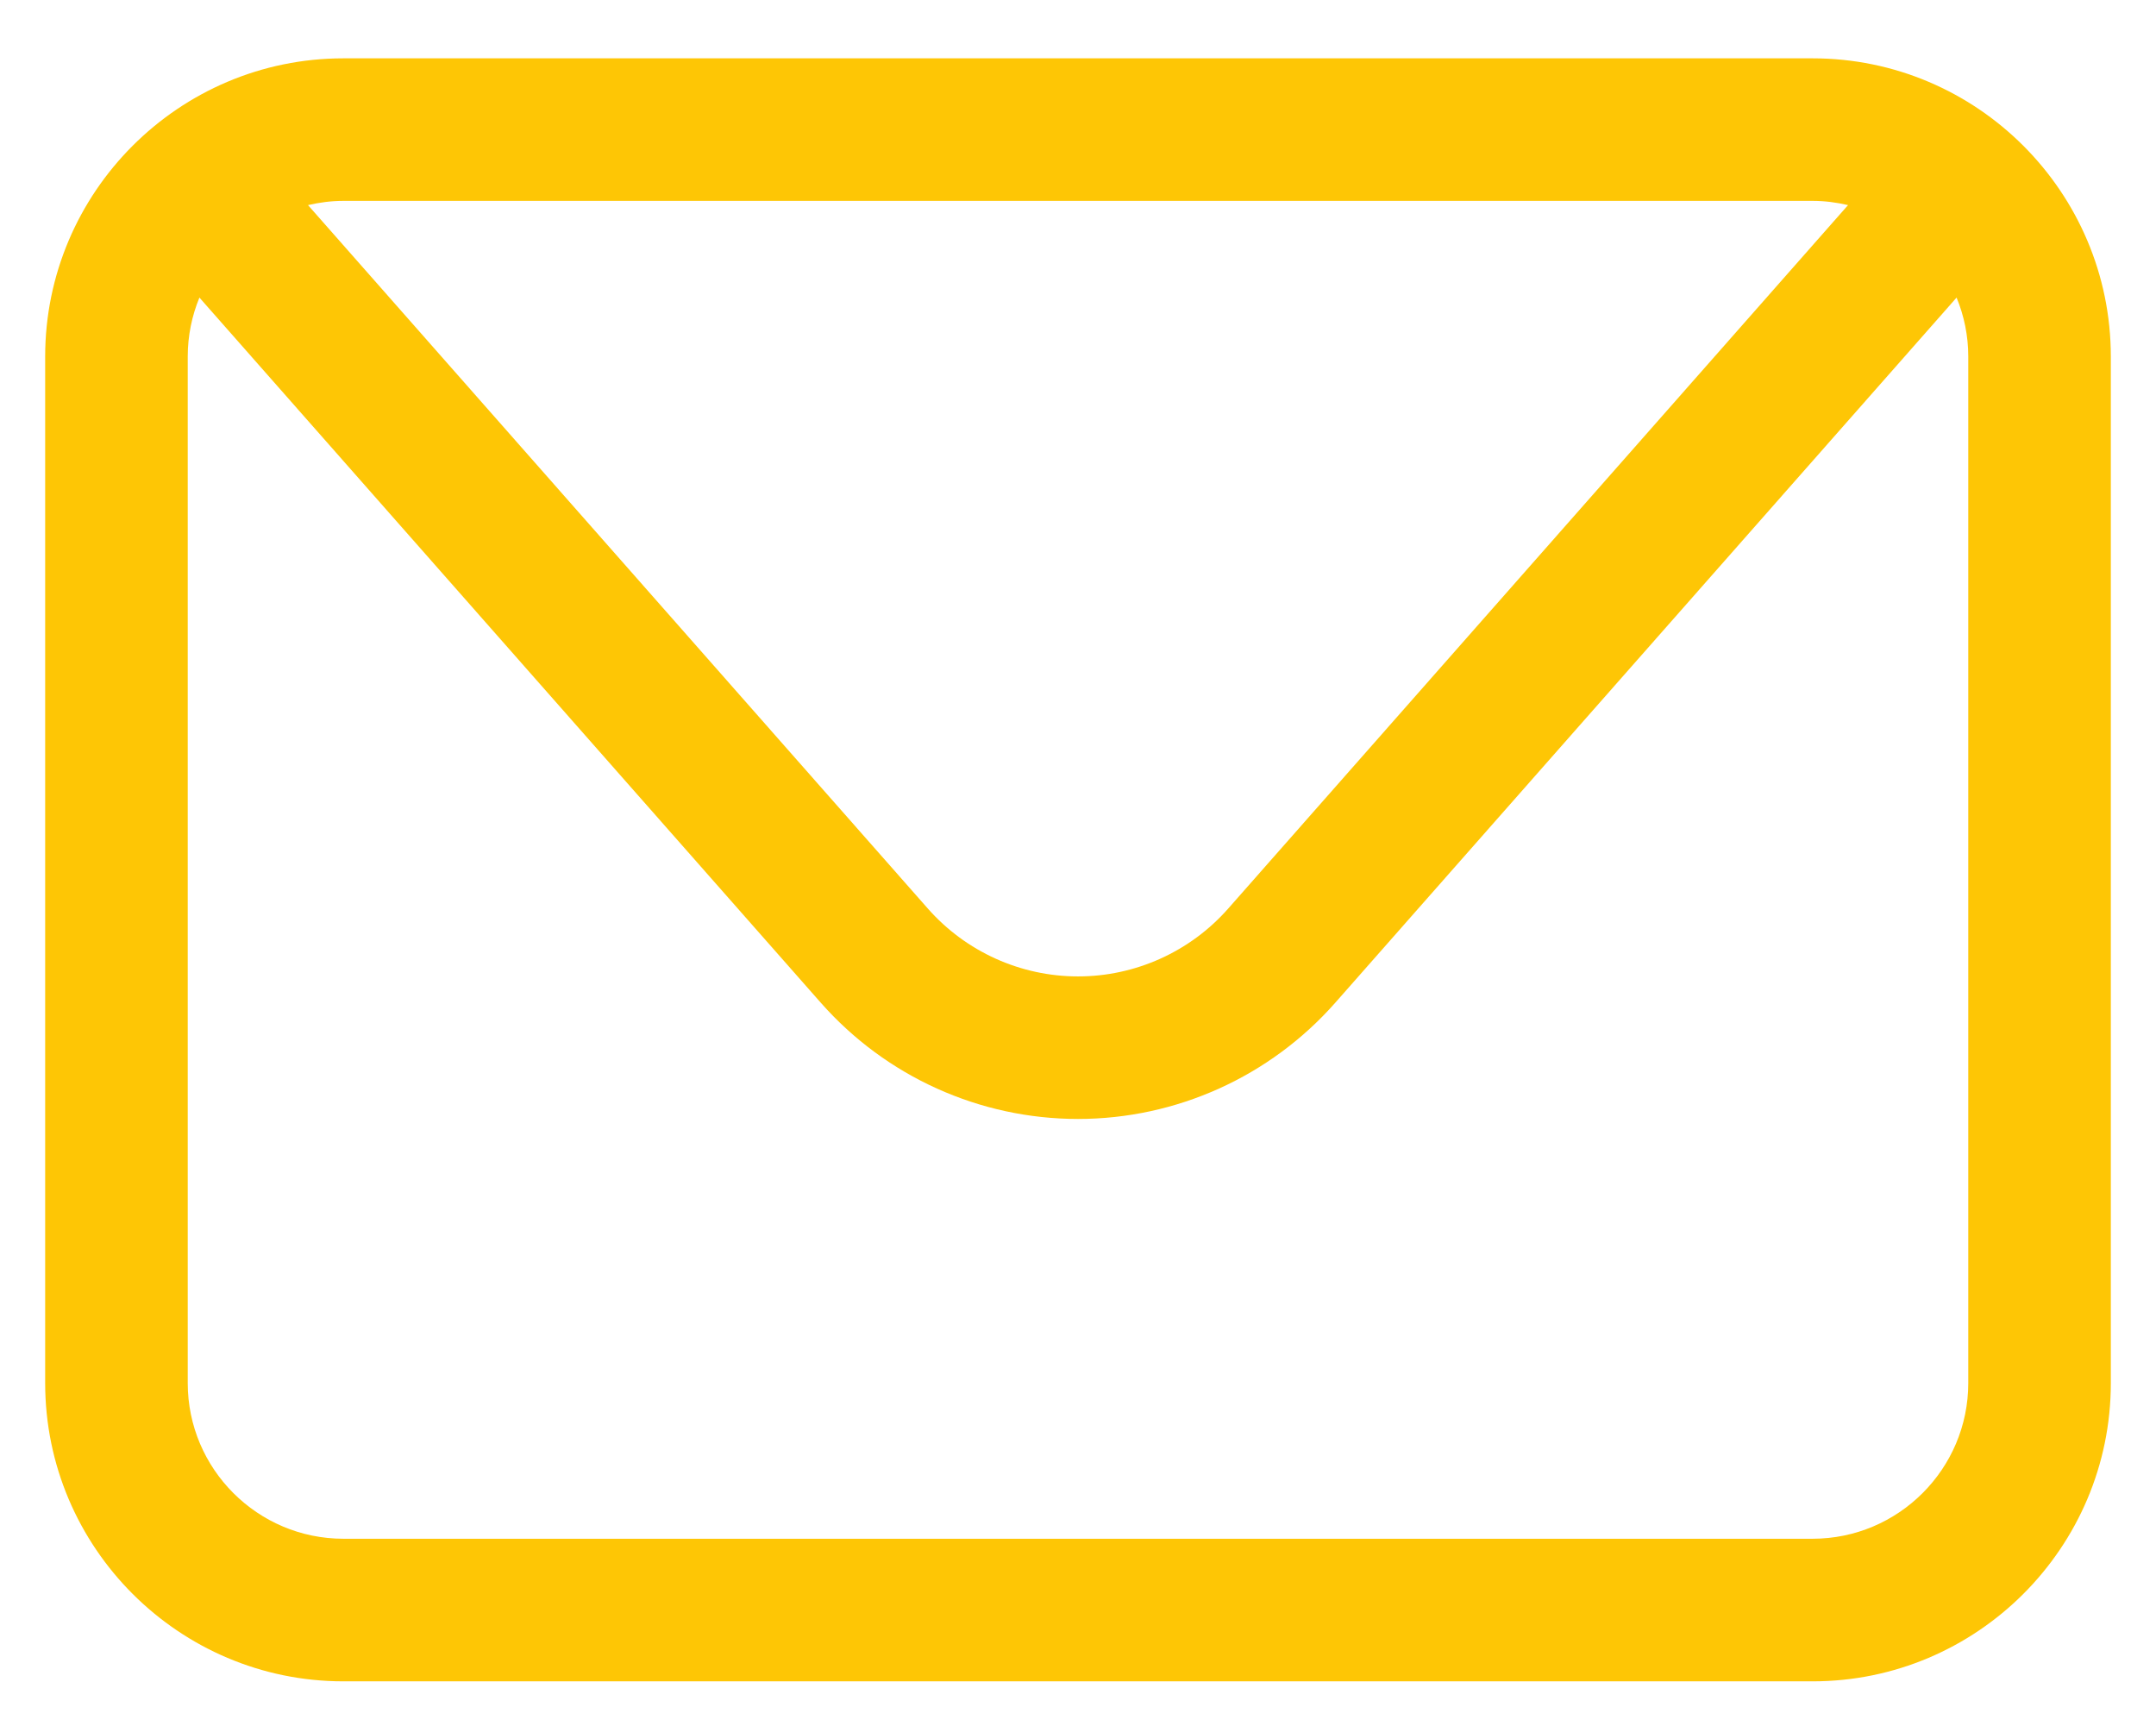 <?xml version="1.0" encoding="utf-8"?>
<!-- Generator: Adobe Illustrator 17.0.0, SVG Export Plug-In . SVG Version: 6.00 Build 0)  -->
<!DOCTYPE svg PUBLIC "-//W3C//DTD SVG 1.1//EN" "http://www.w3.org/Graphics/SVG/1.1/DTD/svg11.dtd">
<svg version="1.1" id="Ebene_1" xmlns="http://www.w3.org/2000/svg" xmlns:xlink="http://www.w3.org/1999/xlink" x="0px" y="0px"
	 width="39.667px" height="31.75px" viewBox="0 0 39.667 31.75" enable-background="new 0 0 39.667 31.75" xml:space="preserve">
<path fill="#FEC605" d="M33.349,1.073H6.318c-3.025,0-5.487,2.461-5.487,5.487v18.881c0,3.025,2.461,5.487,5.487,5.487h27.031
	c3.025,0,5.487-2.461,5.487-5.487V6.559C38.835,3.534,36.374,1.073,33.349,1.073z M33.349,3.695c0.224,0,0.442,0.029,0.652,0.078
	l-11.404,12.94c-0.699,0.793-1.706,1.248-2.763,1.248c-1.057,0-2.064-0.455-2.763-1.248L5.667,3.773
	c0.21-0.049,0.427-0.078,0.651-0.078H33.349z M36.213,25.441c0,1.579-1.285,2.864-2.864,2.864H6.318
	c-1.579,0-2.864-1.285-2.864-2.864V6.559c0-0.384,0.077-0.75,0.215-1.085l11.434,12.973c1.197,1.357,2.921,2.136,4.731,2.136
	c1.809,0,3.533-0.779,4.731-2.136L35.998,5.474c0.138,0.335,0.215,0.701,0.215,1.085V25.441z"/>
</svg>
